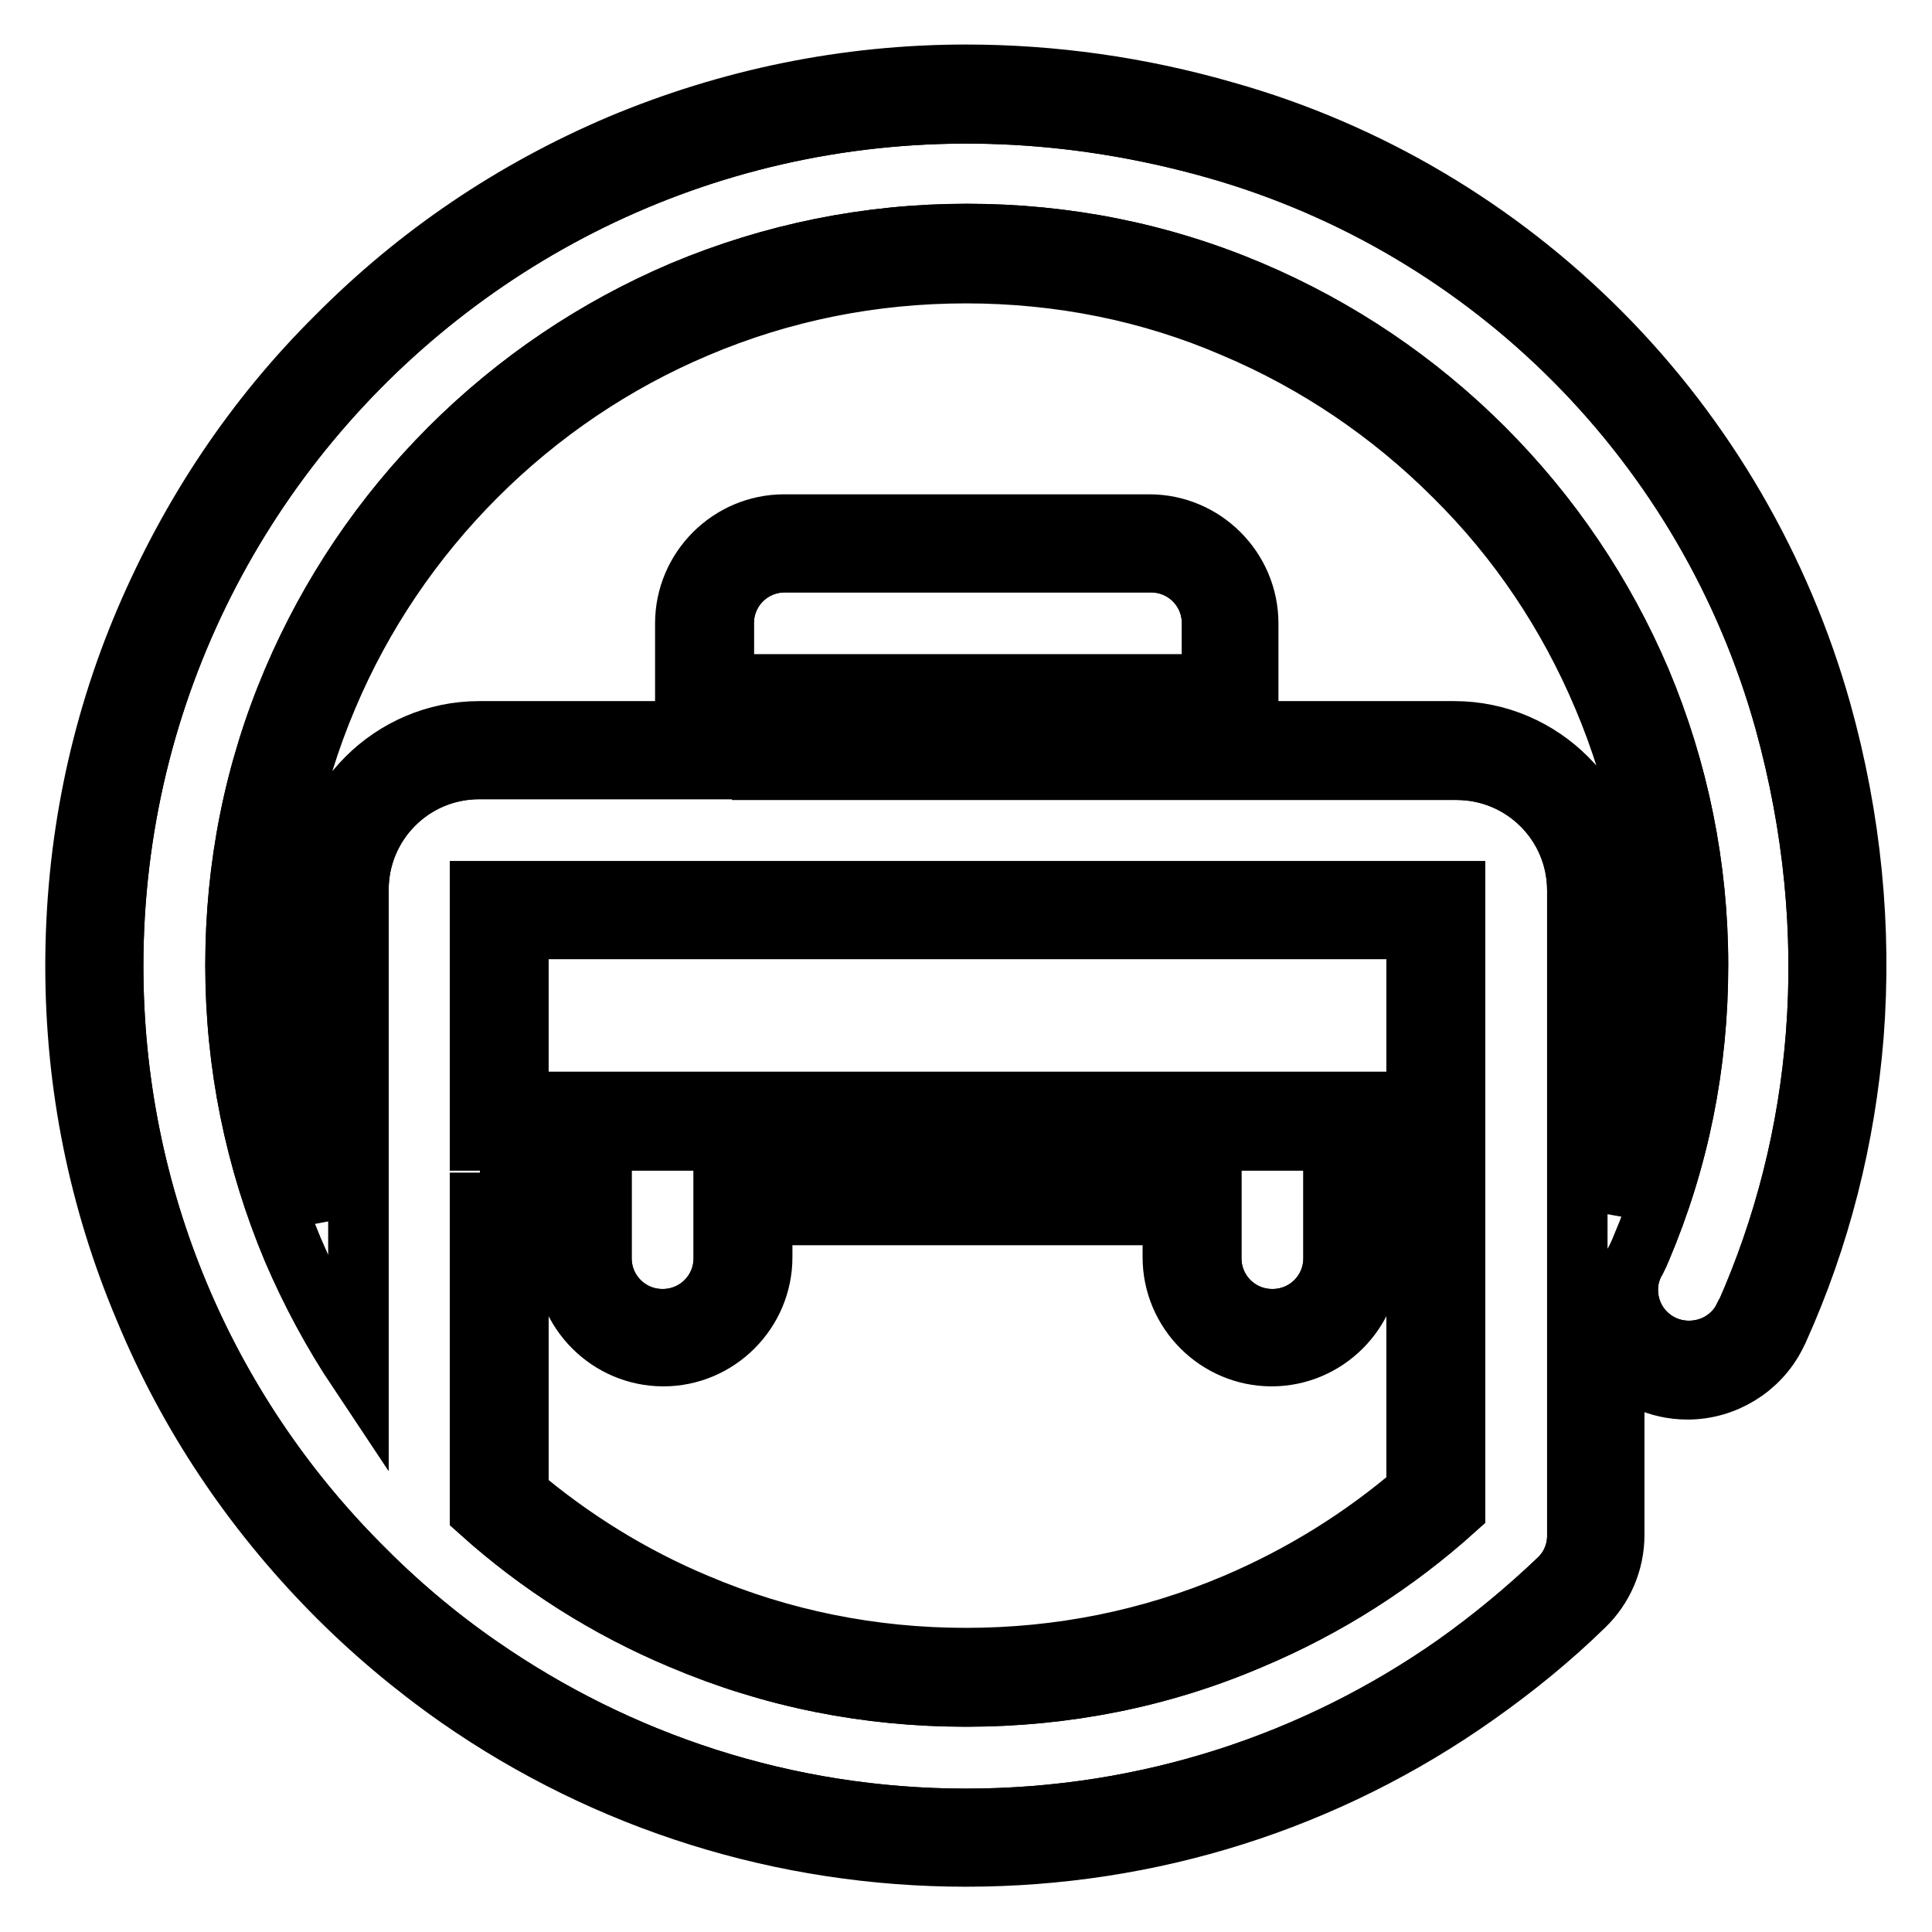 <?xml version="1.0" encoding="utf-8"?>
<!-- Svg Vector Icons : http://www.onlinewebfonts.com/icon -->
<!DOCTYPE svg PUBLIC "-//W3C//DTD SVG 1.1//EN" "http://www.w3.org/Graphics/SVG/1.1/DTD/svg11.dtd">
<svg version="1.1" xmlns="http://www.w3.org/2000/svg" xmlns:xlink="http://www.w3.org/1999/xlink" x="0px" y="0px" viewBox="0 0 256 256" enable-background="new 0 0 256 256" xml:space="preserve">
<g> <path stroke-width="8" fill-opacity="0" stroke="#000000"  d="M128,246c-24.2,0-47.5-7.3-67.2-21c-6-4.2-11.7-9-16.8-14.2c-10.6-10.8-19-23.3-24.8-37.3 C13.1,159.1,10,143.8,10,128c0-15.9,3.1-31.4,9.3-45.9c6-14,14.4-26.7,25.3-37.5C55.4,33.7,68,25.2,82.1,19.2 c14.5-6.1,30-9.3,45.9-9.3c11.4,0,23,1.6,34.4,4.9c18.8,5.3,36,15.5,49.8,29.4c13.8,13.9,23.8,31.2,29.1,50c4,14.3,5.4,28.8,4.3,43 c-1.1,13.6-4.4,26.7-10,39.1c-0.1,0.2-0.2,0.4-0.3,0.6c-2.2,4.4-6.8,7.2-11.7,7.2c-3.9,0-7.3-1.7-9.7-4.3v23.6c0,3.6-1.5,7-4,9.4 c-4.4,4.3-9.2,8.2-14.3,11.8C175.8,238.6,152.4,246,128,246z M68.7,198c7.1,6,15,10.9,23.6,14.5c11.3,4.8,23.3,7.2,35.7,7.2 c12.4,0,24.4-2.4,35.7-7.2c8.7-3.7,16.8-8.7,24-14.9v-36.6h-6.1v5.6c0,7.2-5.9,13.1-13.1,13.1c-7.2,0-13.1-5.9-13.1-13.1v-5.6H101 v5.6c0,7.2-5.9,13.1-13.1,13.1c-7.2,0-13.1-5.9-13.1-13.1v-5.6h-6.1V198z M128,36.2c-12.4,0-24.4,2.4-35.7,7.2 C81.4,48,71.5,54.7,63.1,63.1C54.7,71.5,48,81.4,43.4,92.3c-4.8,11.3-7.2,23.3-7.2,35.7c0,11.5,2.1,22.7,6.2,33.3V118 c0-11.6,9.5-21.1,21.1-21.1h27.3V82.6c0-7.2,5.9-13.1,13.1-13.1h48.4c7.2,0,13.1,5.9,13.1,13.1v14.3h27.3 c11.6,0,21.1,9.5,21.1,21.1v42.3c3.9-10.3,5.8-21.1,5.8-32.3c0-12.4-2.4-24.4-7.2-35.7c-4.6-10.9-11.2-20.8-19.7-29.2 c-8.4-8.4-18.3-15.1-29.2-19.7C152.4,38.6,140.4,36.2,128,36.2z M187.7,146v-22.9h-119V146H187.7L187.7,146z M150.4,96.9v-1.2H106 v1.2H150.4z"/> <path stroke-width="8" fill-opacity="0" stroke="#000000"  d="M236.5,95.6c-10.2-36.7-38.8-65.5-75.4-75.9C84.5-2,15,54.9,15,128c0,30.9,12.4,58.9,32.5,79.2 c4.9,5,10.3,9.6,16.1,13.6C81.9,233.5,104.1,241,128,241c24.1,0,46.4-7.5,64.8-20.4c4.8-3.4,9.4-7.2,13.7-11.3 c1.6-1.5,2.5-3.6,2.5-5.8V118c0-8.9-7.2-16-16-16h-32.4V82.6c0-4.5-3.6-8.1-8.1-8.1H104c-4.5,0-8.1,3.6-8.1,8.1v19.3H63.5 c-8.9,0-16,7.2-16,16v63.8c-3.4-5.1-6.3-10.5-8.7-16.1c-5-11.9-7.6-24.6-7.6-37.7s2.5-25.7,7.6-37.7c4.9-11.5,11.9-21.9,20.8-30.8 c8.9-8.9,19.3-15.9,30.8-20.8c11.9-5,24.6-7.6,37.7-7.6c13.1,0,25.7,2.5,37.7,7.6c11.5,4.9,21.9,11.9,30.8,20.8 c8.9,8.9,15.9,19.3,20.8,30.8c5,11.9,7.6,24.6,7.6,37.7s-2.5,25.7-7.6,37.7c-0.2,0.5-0.4,0.9-0.6,1.3l0,0c-0.7,1.2-1.1,2.5-1.1,4 c0,4.5,3.6,8.1,8.1,8.1c3.2,0,6-1.8,7.3-4.5c0.1-0.1,0.1-0.2,0.2-0.3C241.5,151.2,244.3,123.9,236.5,95.6L236.5,95.6z M128,224.8 c-13.1,0-25.7-2.5-37.7-7.6c-9.8-4.1-18.8-9.8-26.7-16.9v-44.9v0.7h16.1v10.6c0,4.5,3.6,8.1,8.1,8.1c4.5,0,8.1-3.6,8.1-8.1v-10.6 h64.6v10.6c0,4.5,3.6,8.1,8.1,8.1c4.5,0,8.1-3.6,8.1-8.1v-10.6h16.1V200c-8,7.2-17.1,13-27.1,17.2 C153.8,222.3,141.1,224.8,128,224.8z M101,90.7h54.5v11.3H101V90.7z M192.8,118.1v33H63.6v-33H192.8L192.8,118.1z"/> <path stroke-width="8" fill-opacity="0" stroke="#000000"  d="M236.5,95.6c-10.2-36.7-38.8-65.5-75.4-75.9C84.5-2,15,54.9,15,128c0,30.9,12.4,58.9,32.5,79.2 c4.9,5,10.3,9.6,16.1,13.6C81.9,233.5,104.1,241,128,241c24.1,0,46.4-7.5,64.8-20.4c4.8-3.4,9.4-7.2,13.7-11.3 c1.6-1.5,2.5-3.6,2.5-5.8V118c0-8.9-7.2-16-16-16h-32.4V82.6c0-4.5-3.6-8.1-8.1-8.1H104c-4.5,0-8.1,3.6-8.1,8.1v19.3H63.5 c-8.9,0-16,7.2-16,16v63.8c-3.4-5.1-6.3-10.5-8.7-16.1c-5-11.9-7.6-24.6-7.6-37.7s2.5-25.7,7.6-37.7c4.9-11.5,11.9-21.9,20.8-30.8 c8.9-8.9,19.3-15.9,30.8-20.8c11.9-5,24.6-7.6,37.7-7.6c13.1,0,25.7,2.5,37.7,7.6c11.5,4.9,21.9,11.9,30.8,20.8 c8.9,8.9,15.9,19.3,20.8,30.8c5,11.9,7.6,24.6,7.6,37.7s-2.5,25.7-7.6,37.7c-0.2,0.5-0.4,0.9-0.6,1.3l0,0c-0.7,1.2-1.1,2.5-1.1,4 c0,4.5,3.6,8.1,8.1,8.1c3.2,0,6-1.8,7.3-4.5c0.1-0.1,0.1-0.2,0.2-0.3C241.5,151.2,244.3,123.9,236.5,95.6L236.5,95.6z M128,224.8 c-13.1,0-25.7-2.5-37.7-7.6c-9.8-4.1-18.8-9.8-26.7-16.9v-44.9v0.7h16.1v10.6c0,4.5,3.6,8.1,8.1,8.1c4.5,0,8.1-3.6,8.1-8.1v-10.6 h64.6v10.6c0,4.5,3.6,8.1,8.1,8.1c4.5,0,8.1-3.6,8.1-8.1v-10.6h16.1V200c-8,7.2-17.1,13-27.1,17.2 C153.8,222.3,141.1,224.8,128,224.8z M101,90.7h54.5v11.3H101V90.7z M192.8,118.1v33H63.6v-33H192.8L192.8,118.1z"/></g>
</svg>